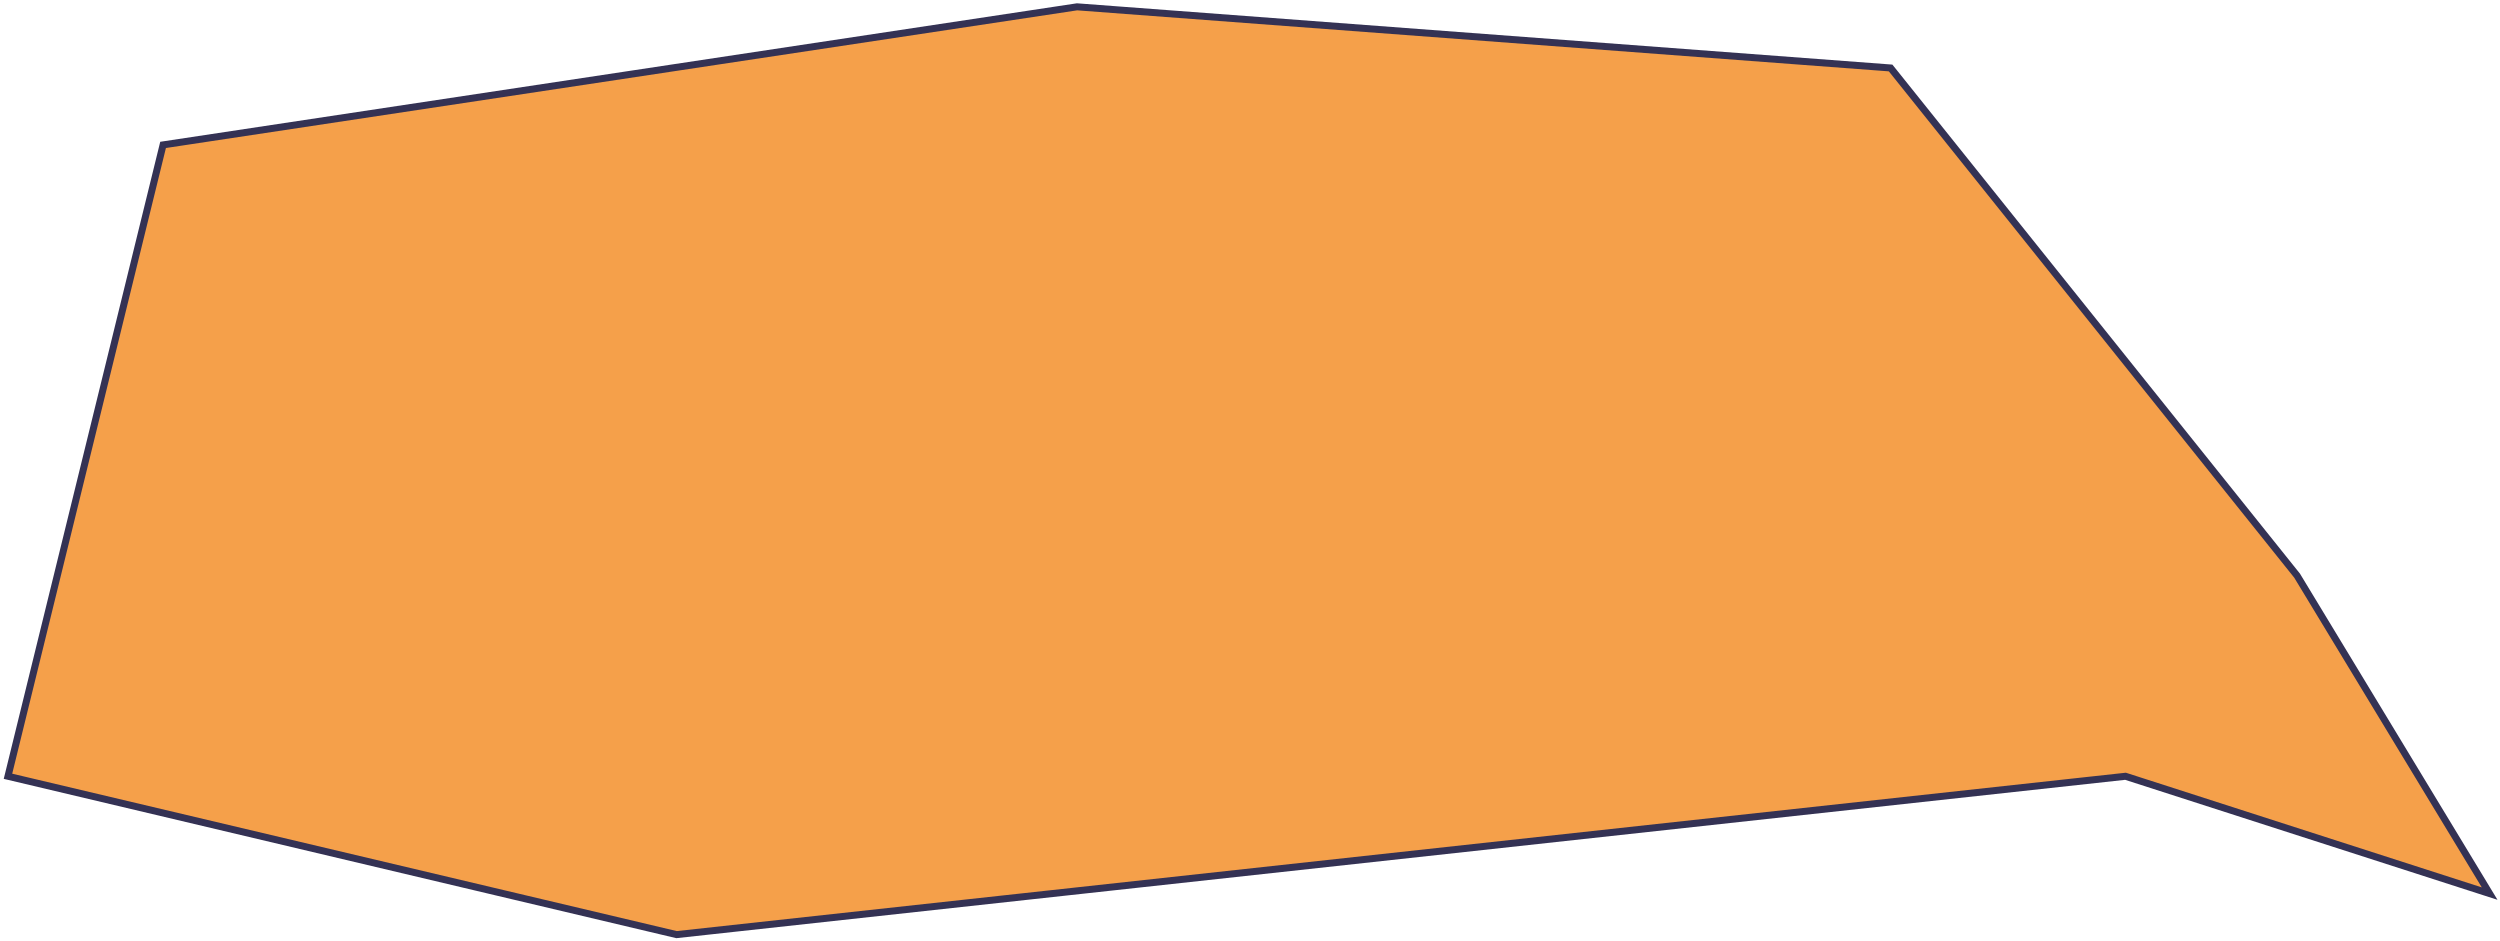 <?xml version="1.0" encoding="UTF-8"?> <svg xmlns="http://www.w3.org/2000/svg" width="555" height="209" viewBox="0 0 555 209" fill="none"> <path d="M509.954 127.796L552.699 198.379L471.862 172.333L150.189 207.487L1.771 172.333L36.203 32.167L239.107 1.514L419.716 15.091L509.954 127.796Z" fill="#F5A04A" stroke="#343254" stroke-width="1.555"></path> </svg> 